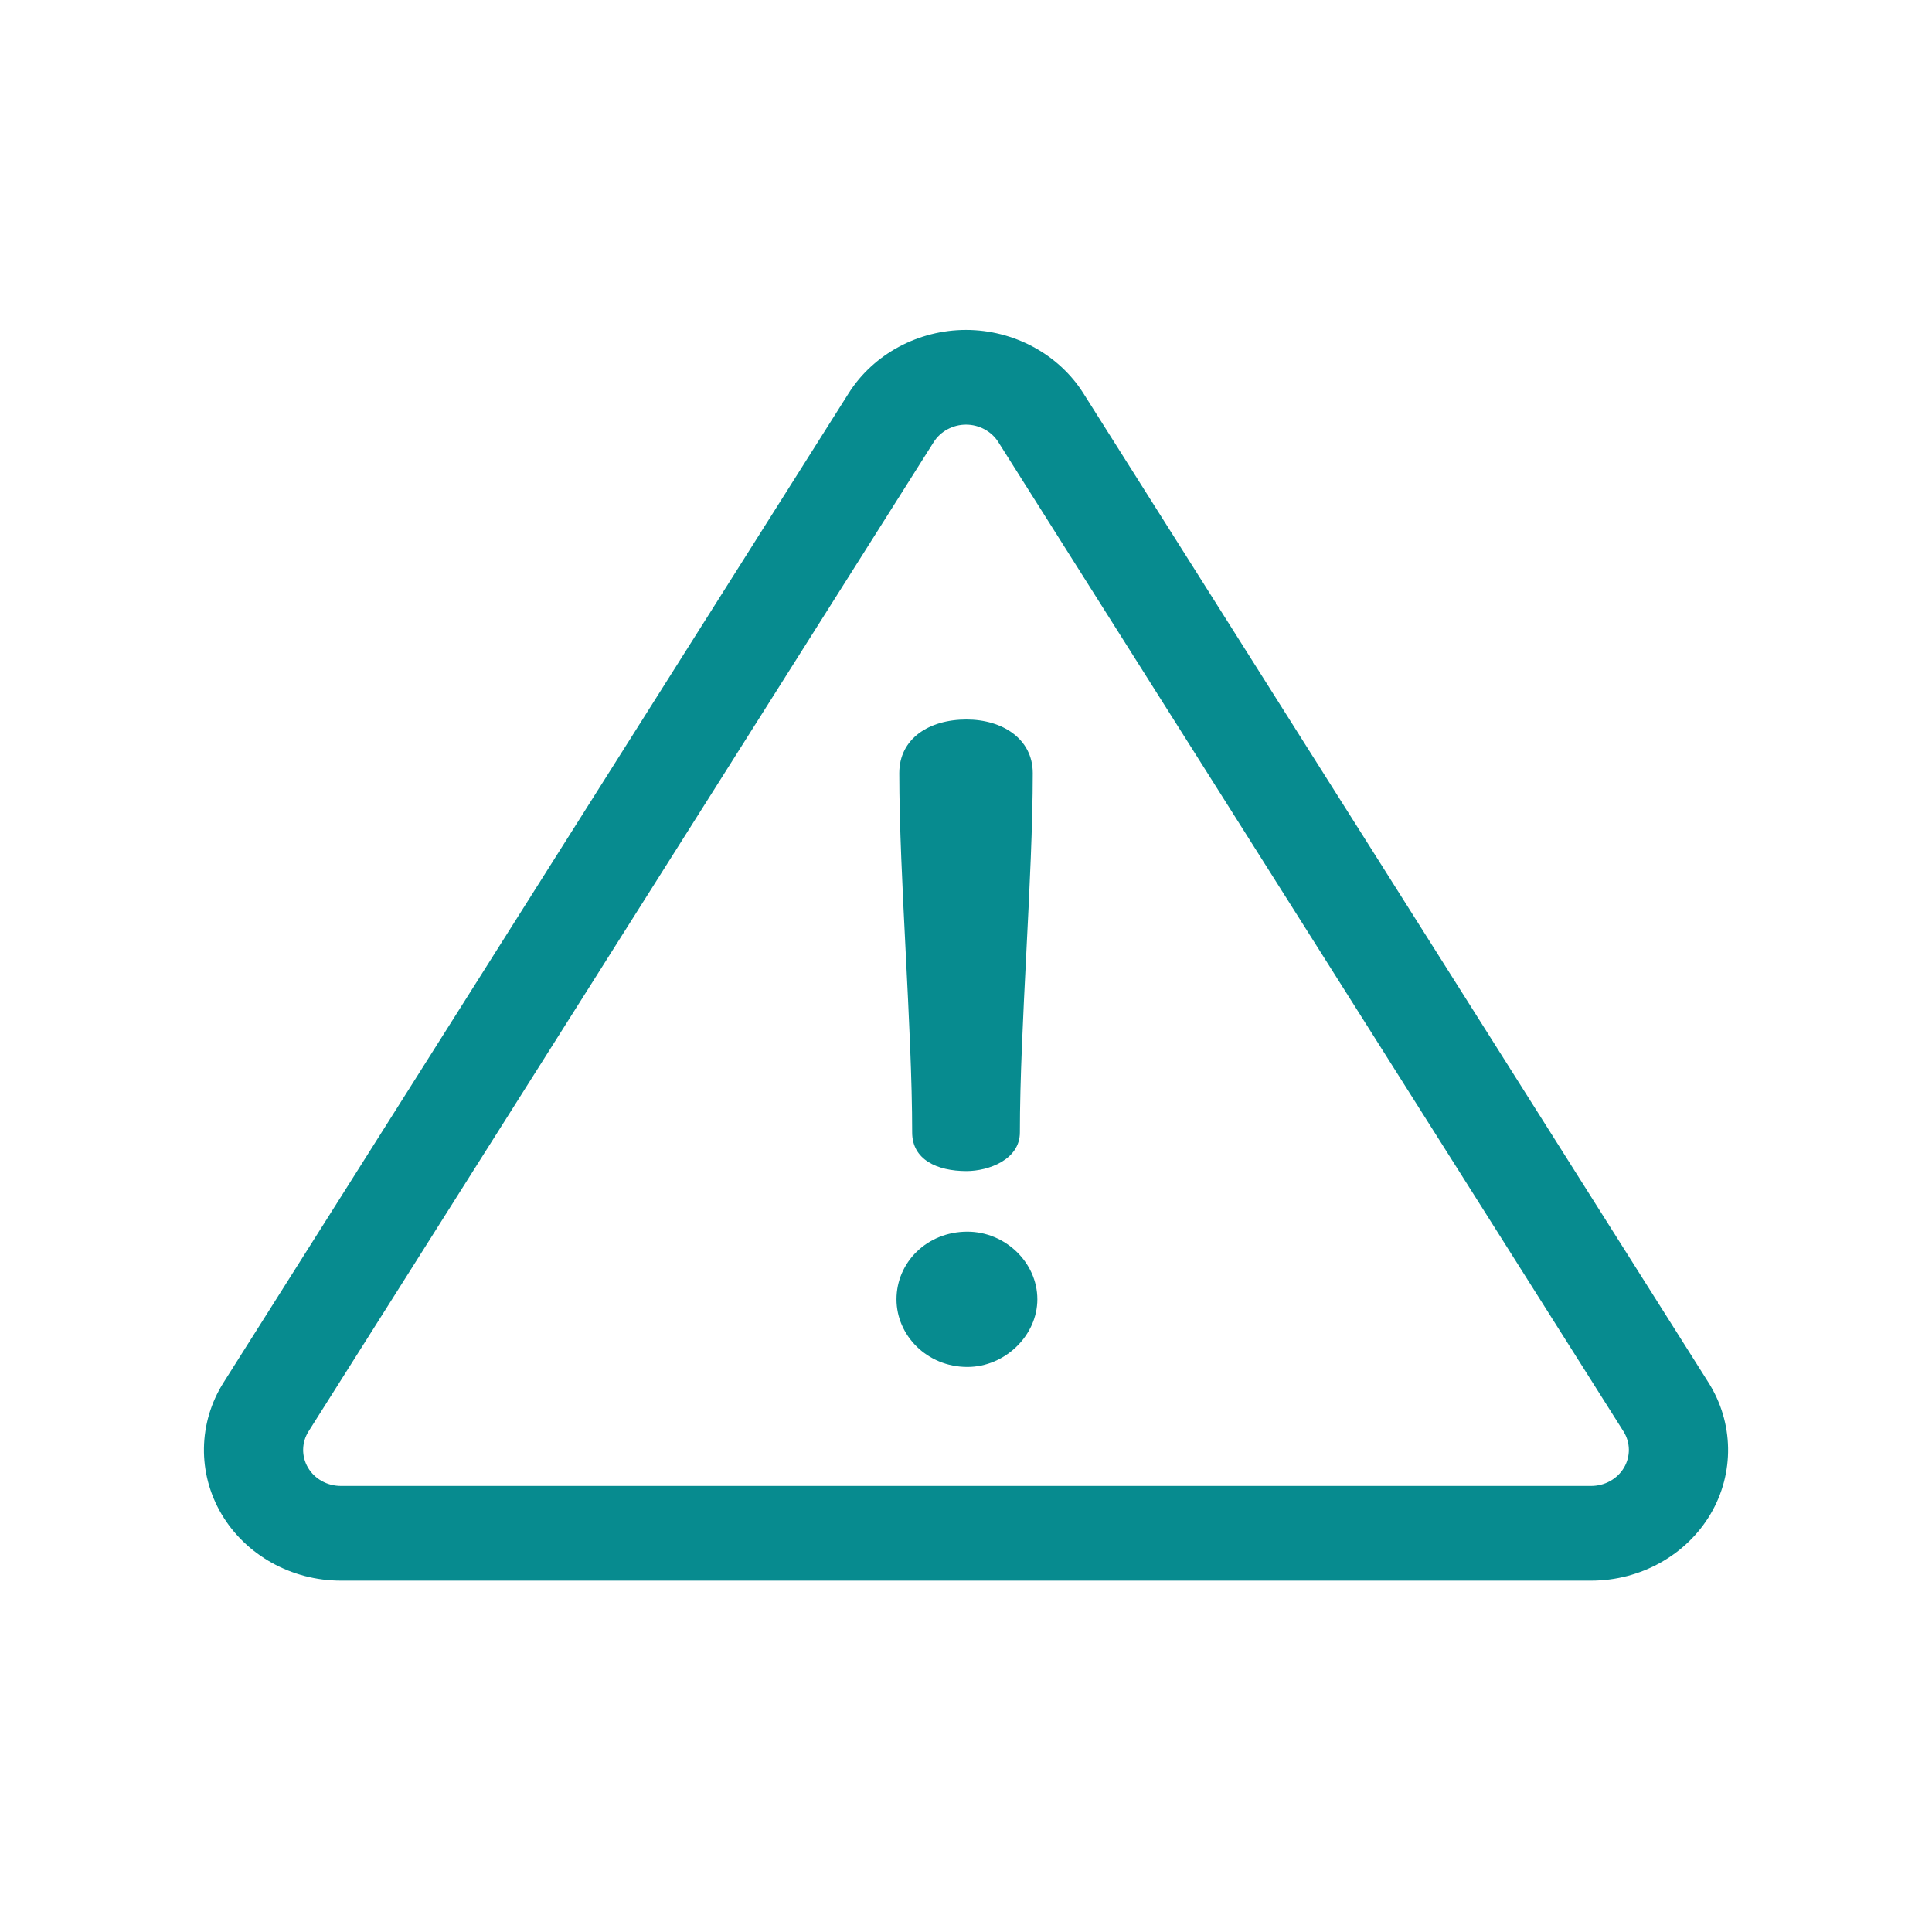 <?xml version="1.0" encoding="utf-8"?>
<!-- Generator: Adobe Illustrator 15.0.1, SVG Export Plug-In  -->
<!DOCTYPE svg PUBLIC "-//W3C//DTD SVG 1.1//EN" "http://www.w3.org/Graphics/SVG/1.1/DTD/svg11.dtd">
<svg version="1.1"
	 xmlns="http://www.w3.org/2000/svg" xmlns:xlink="http://www.w3.org/1999/xlink" xmlns:a="http://ns.adobe.com/AdobeSVGViewerExtensions/3.0/"
	 x="0px" y="0px" width="90px" height="90px" viewBox="-9.5 -15.37 90 90"
	 overflow="visible" enable-background="new -9.5 -15.37 90 90" xml:space="preserve">
<defs>
</defs>
<path fill="#078B8F" d="M70.086,49.032L40.963,2.944C39.814,1.128,37.723,0,35.5,0c-2.223,0-4.314,1.128-5.463,2.944L0.915,49.032
	c-1.186,1.876-1.221,4.228-0.092,6.136c1.13,1.908,3.258,3.094,5.555,3.094h58.246c2.297,0,4.426-1.186,5.555-3.094
	S71.271,50.908,70.086,49.032z M66.152,52.999c-0.311,0.525-0.896,0.852-1.529,0.852H6.377c-0.633,0-1.219-0.326-1.529-0.852
	c-0.311-0.526-0.301-1.173,0.025-1.689L33.997,5.222c0.316-0.5,0.893-0.811,1.504-0.811s1.187,0.311,1.503,0.811l29.123,46.087
	C66.453,51.826,66.463,52.472,66.152,52.999z"/>
<path fill="#078B8F" d="M35.522,39.183c1.029,0,2.488-0.532,2.488-1.801c0-4.87,0.6-11.868,0.6-16.738
	c0-1.596-1.414-2.497-3.087-2.497c-1.758,0-3.131,0.9-3.131,2.497c0,4.87,0.6,11.868,0.6,16.738
	C32.992,38.651,34.149,39.183,35.522,39.183z"/>
<path fill="#078B8F" d="M35.565,42.006c-1.887,0-3.303,1.433-3.303,3.151c0,1.678,1.416,3.151,3.303,3.151
	c1.759,0,3.259-1.474,3.259-3.151C38.824,43.439,37.324,42.006,35.565,42.006z"/>
</svg>
